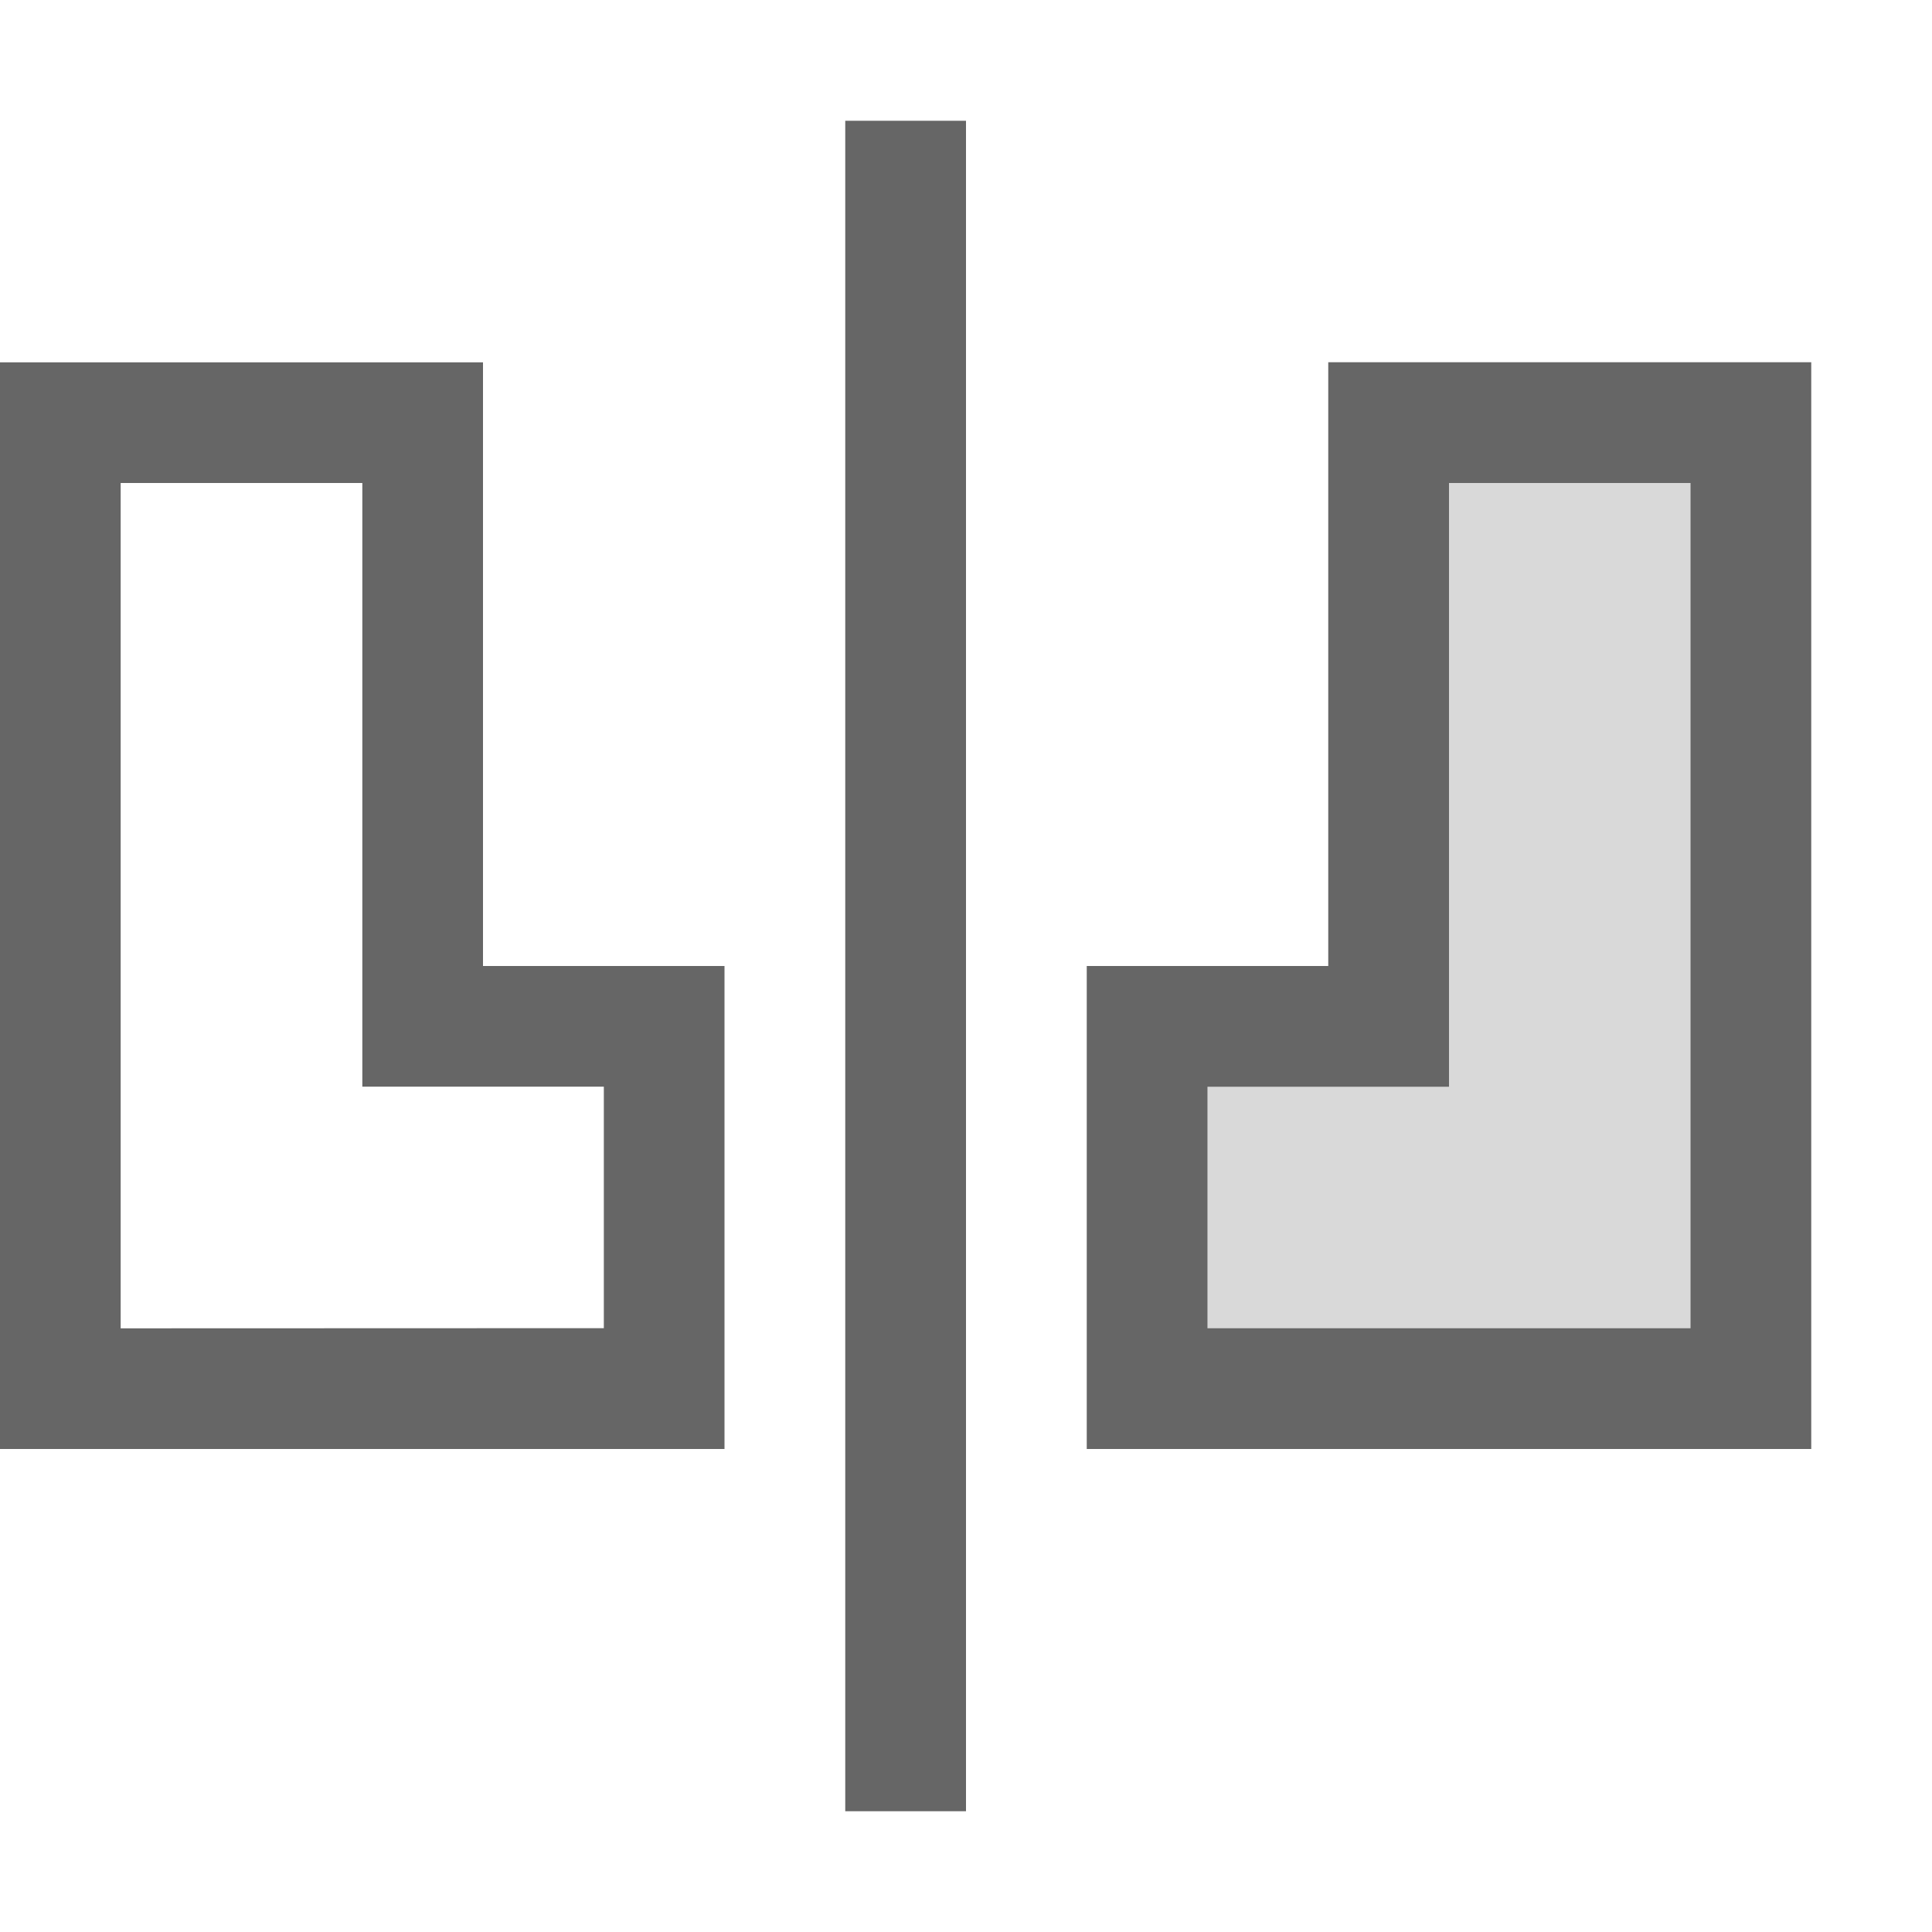 <?xml version="1.0" encoding="UTF-8"?>
<svg width="48px" height="48px" viewBox="0 0 48 48" version="1.1" xmlns="http://www.w3.org/2000/svg" xmlns:xlink="http://www.w3.org/1999/xlink">
    <!-- Generator: Sketch 52.6 (67491) - http://www.bohemiancoding.com/sketch -->
    <title>mac-toolbar-mirror-horizontal</title>
    <desc>Created with Sketch.</desc>
    <g id="mac-toolbar-mirror-horizontal" stroke="none" stroke-width="1" fill="none" fill-rule="evenodd">
        <rect id="container" fill="#FFFFFF" opacity="0" x="0" y="0" width="48" height="48"></rect>
        <polygon id="L-grey" fill-opacity="0.15" fill="#000000" transform="translate(36, 22.5) scale(1, -1) rotate(90) translate(-36, -22.5) " points="25.5 16.5 46.5 16.5 46.5 22.5 31.5 22.5 31.5 28.5 25.5 28.5"></polygon>
        <path d="M9.002,12 L2.998,12 L2.998,33.002 L15.002,32.998 L15.002,26.998 L9.002,26.998 L9.002,12 Z M12,9.002 L12,24 L18,24 L18,36 L0,36 L0,9.002 L12,9.002 Z M21,3 L24,3 L24,45 L21,45 L21,3 Z M45,36 L27,36 L27,24 L33,24 L33,9 L45,9 L45,36 Z M42,33 L42,12 L36,12 L36,27 L30,27 L30,33 L42,33 Z" id="obj" fill-opacity="0.6" fill="#000000"></path>
    </g>
</svg>